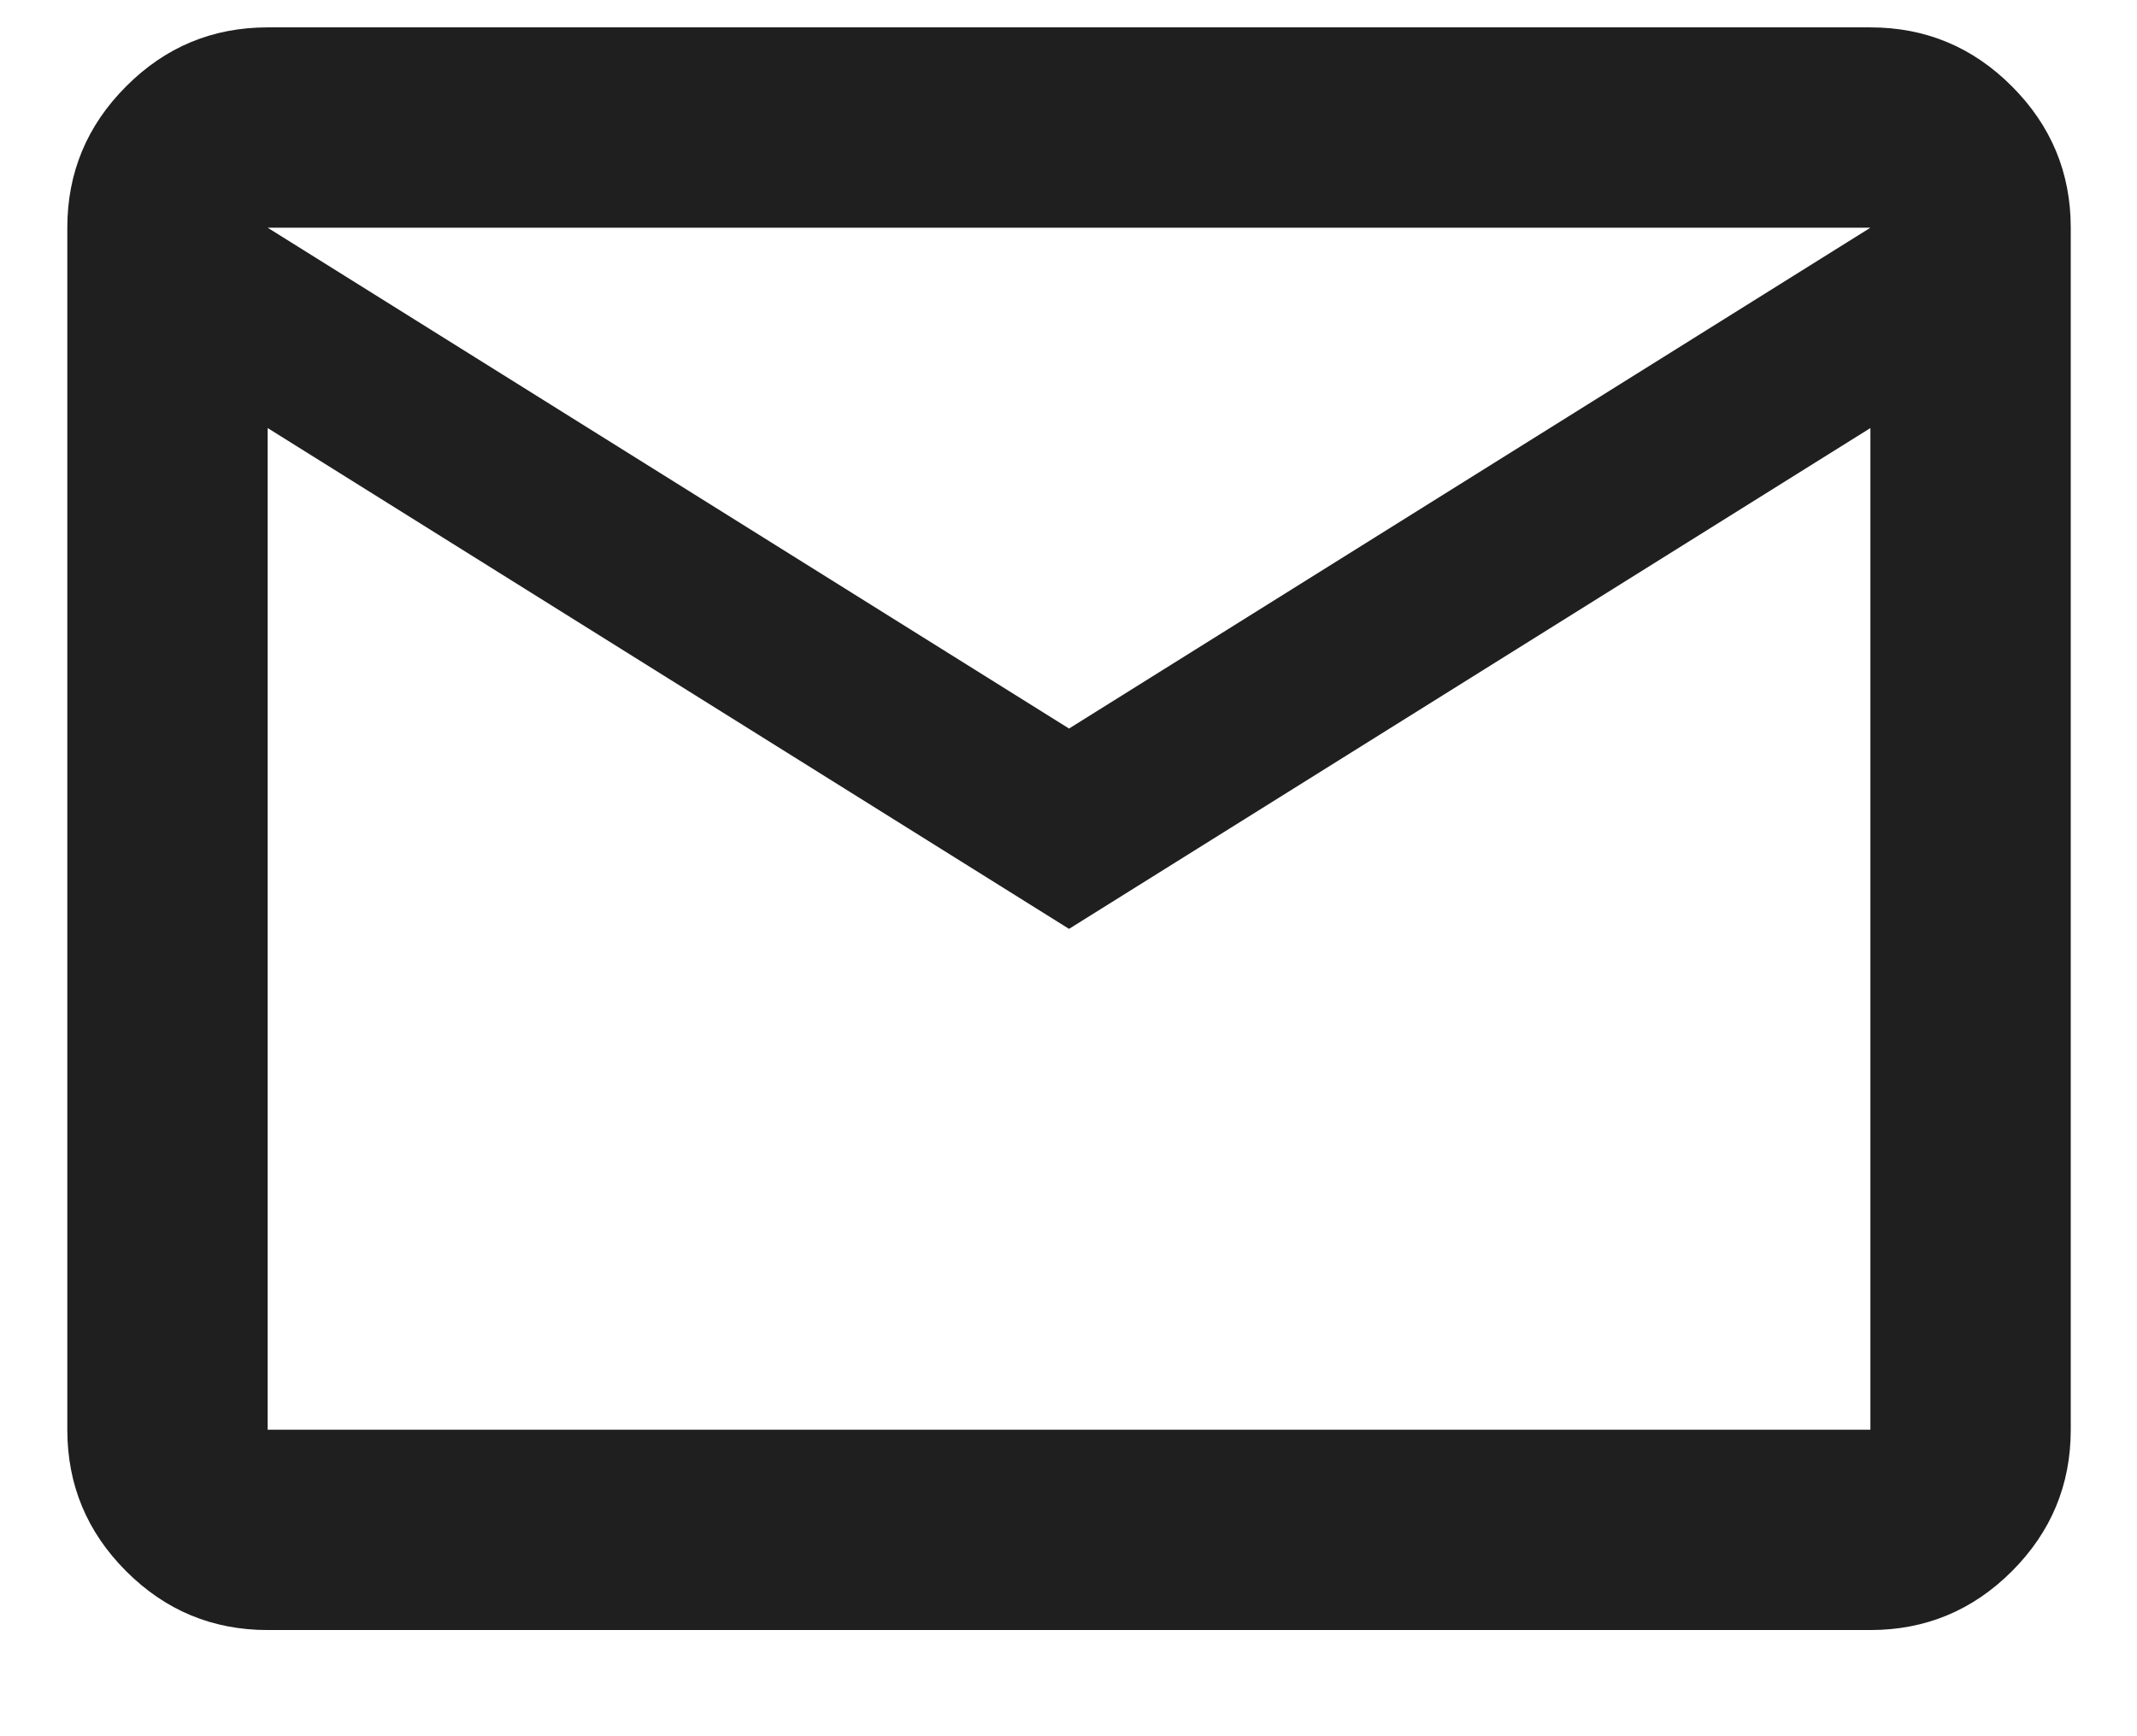 <svg width="16" height="13" viewBox="0 0 16 13" fill="none" xmlns="http://www.w3.org/2000/svg">
<path d="M2.004 12.205C1.591 12.205 1.238 12.058 0.945 11.765C0.651 11.471 0.504 11.118 0.504 10.705V1.705C0.504 1.293 0.651 0.94 0.945 0.646C1.238 0.352 1.591 0.205 2.004 0.205H14.004C14.416 0.205 14.77 0.352 15.063 0.646C15.357 0.94 15.504 1.293 15.504 1.705V10.705C15.504 11.118 15.357 11.471 15.063 11.765C14.77 12.058 14.416 12.205 14.004 12.205H2.004ZM8.004 6.955L2.004 3.205V10.705H14.004V3.205L8.004 6.955ZM8.004 5.455L14.004 1.705H2.004L8.004 5.455ZM2.004 3.205V1.705V10.705V3.205Z" fill="#1F1F1F"/>
</svg>
